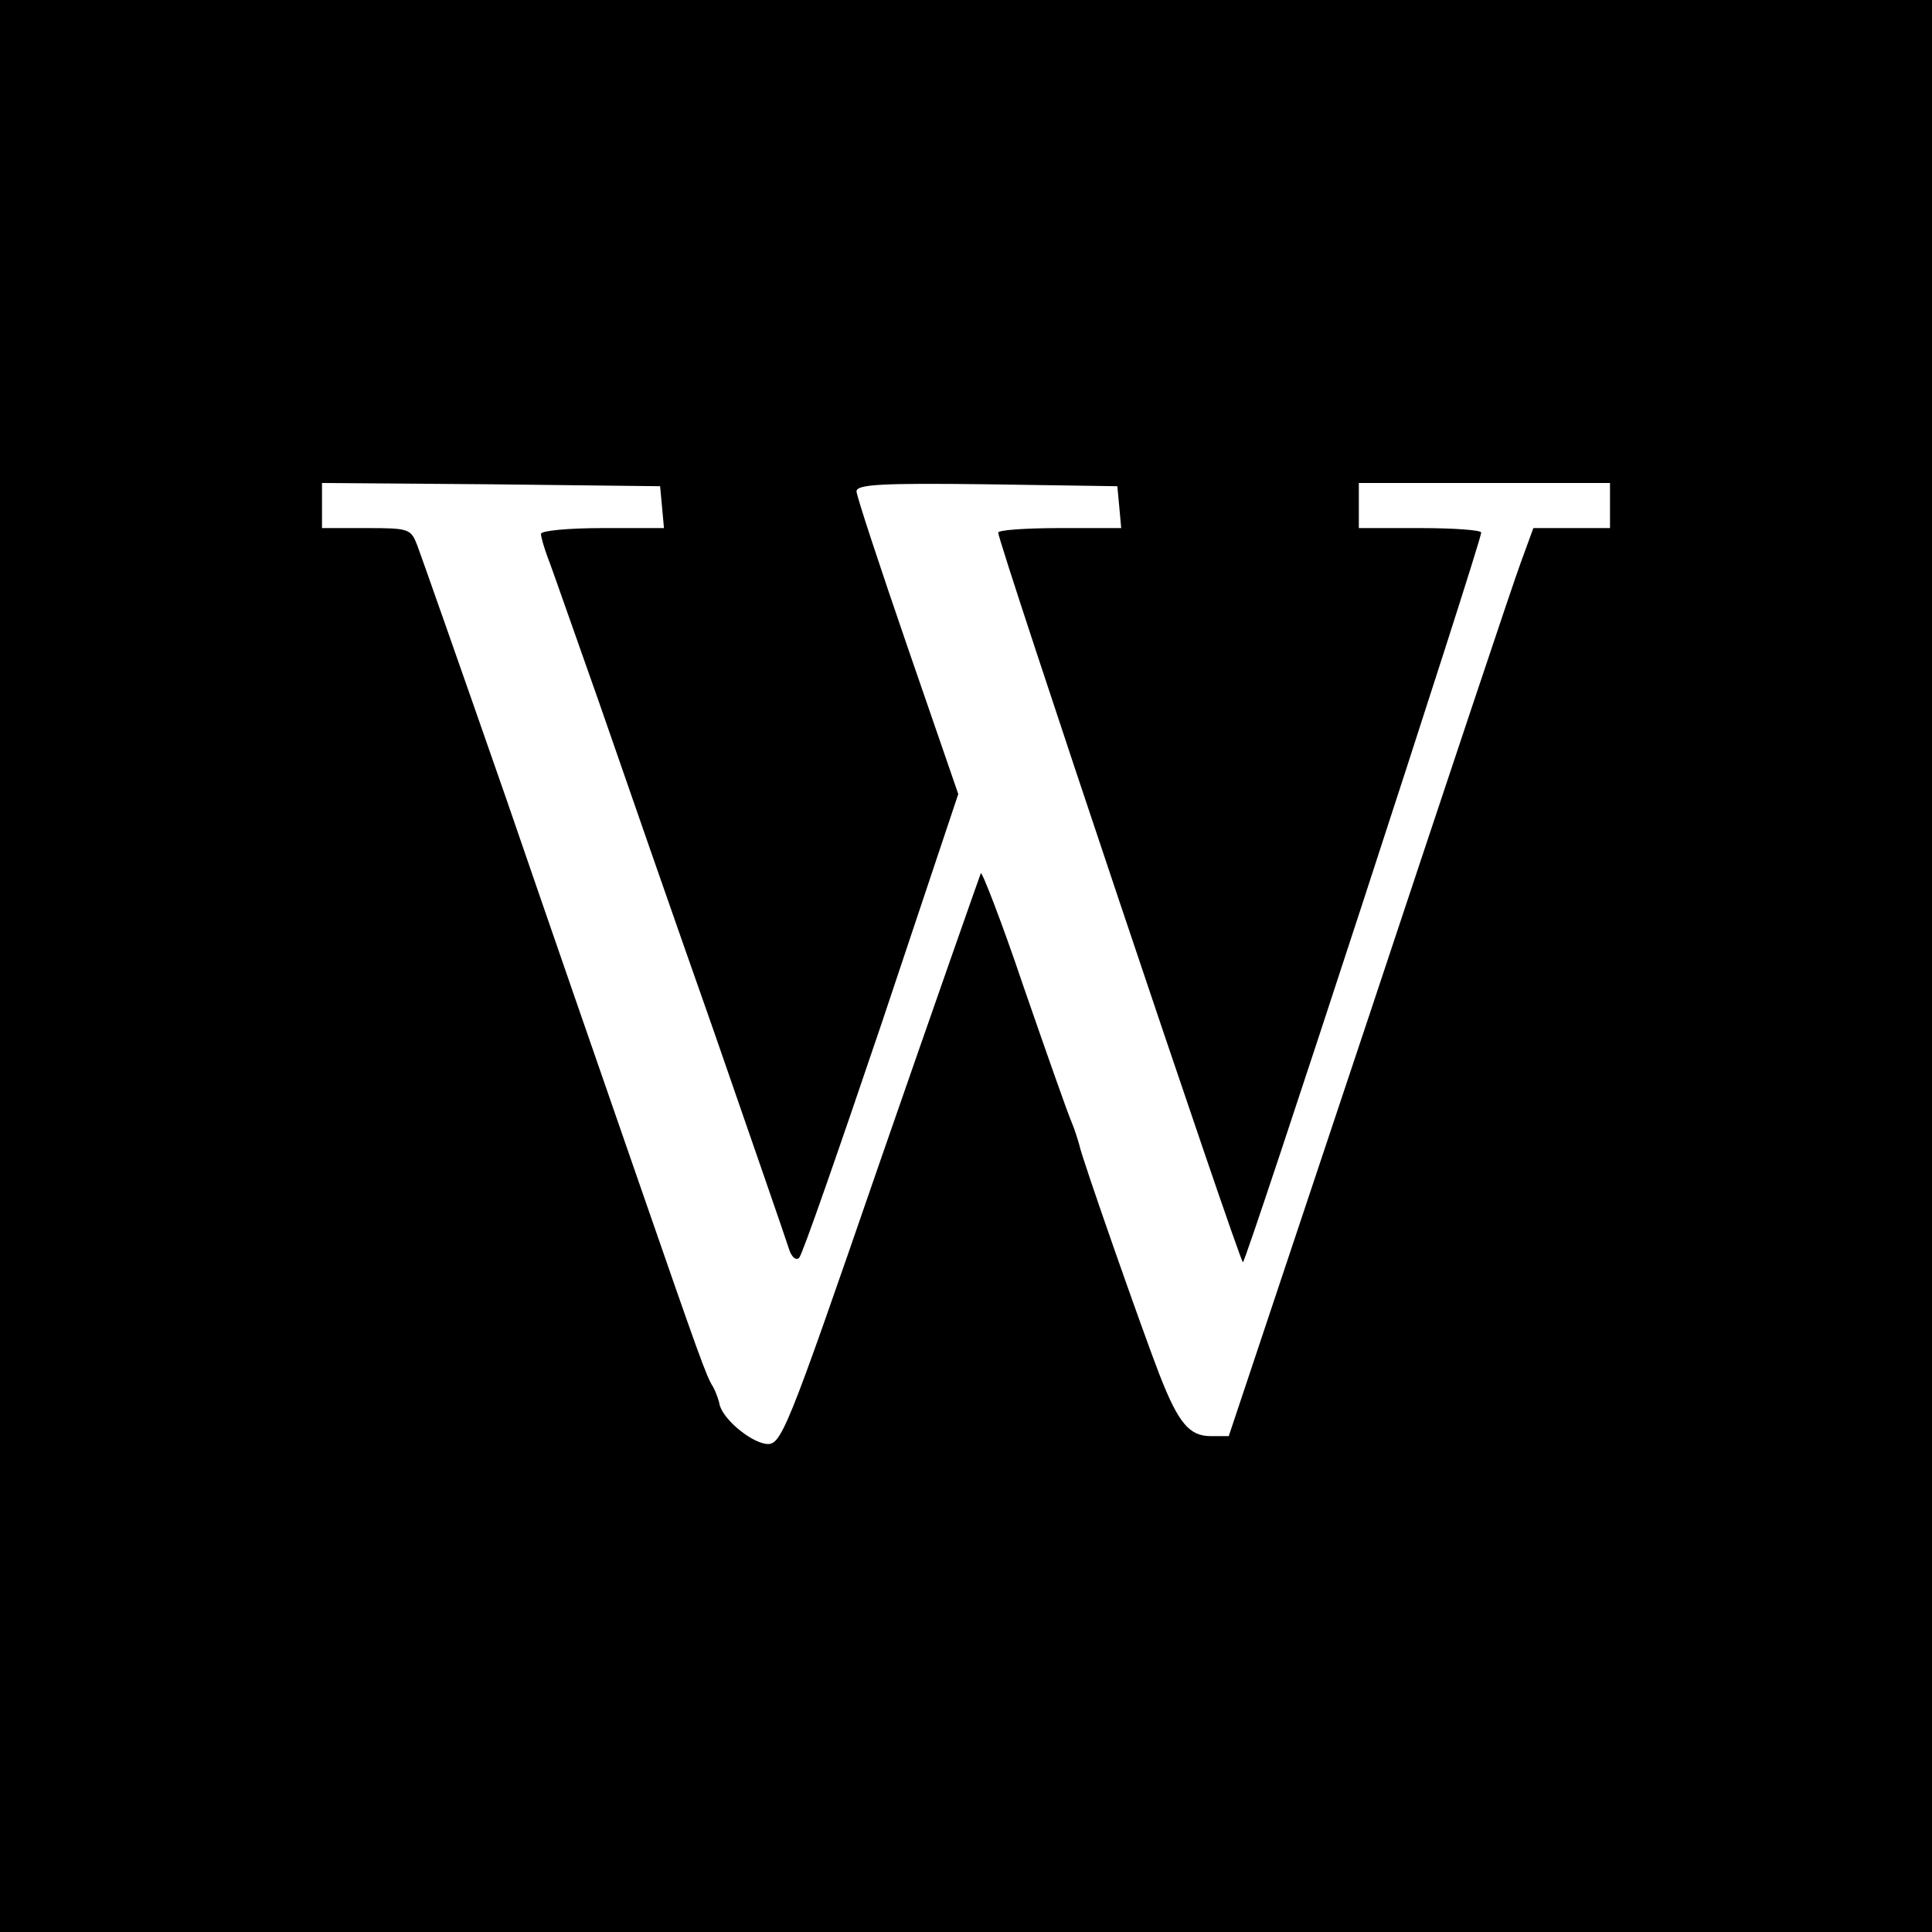 <?xml version="1.0" standalone="no"?>
<!DOCTYPE svg PUBLIC "-//W3C//DTD SVG 20010904//EN"
 "http://www.w3.org/TR/2001/REC-SVG-20010904/DTD/svg10.dtd">
<svg version="1.0" xmlns="http://www.w3.org/2000/svg"
 width="300pt" height="300pt" viewBox="0 0 300 300"
 preserveAspectRatio="xMidYMid meet">
<g transform="translate(0,300) scale(0.1,-0.1)"
fill="#000000" stroke="none">
<path d="M0 1500 l0 -1500 1500 0 1500 0 0 1500 0 1500 -1500 0 -1500 0 0
-1500z m1028 713 l3 -33 -95 0 c-53 0 -96 -4 -96 -9 0 -5 5 -22 11 -38 6 -15
41 -116 79 -223 37 -107 117 -337 178 -510 60 -173 113 -326 117 -339 4 -13
11 -19 16 -14 5 5 62 169 128 364 l119 356 -79 229 c-43 125 -79 234 -79 241
0 11 40 13 203 11 l202 -3 3 -32 3 -33 -95 0 c-53 0 -96 -3 -96 -7 0 -16 375
-1133 380 -1133 5 0 370 1118 370 1133 0 4 -43 7 -95 7 l-95 0 0 35 0 35 195
0 195 0 0 -35 0 -35 -59 0 -60 0 -19 -52 c-11 -29 -117 -347 -236 -705 l-218
-653 -28 0 c-33 0 -50 20 -79 94 -25 64 -122 340 -125 358 -2 7 -7 24 -13 38
-6 14 -39 108 -74 209 -34 101 -65 180 -66 175 -2 -5 -73 -207 -157 -449 -147
-426 -153 -440 -177 -437 -26 4 -69 41 -72 63 -2 8 -6 19 -10 26 -10 15 -22
49 -117 323 -43 124 -135 389 -204 590 -70 201 -132 377 -138 393 -10 26 -13
27 -79 27 l-69 0 0 35 0 35 263 -2 262 -3 3 -32z"/>
</g>
</svg>

